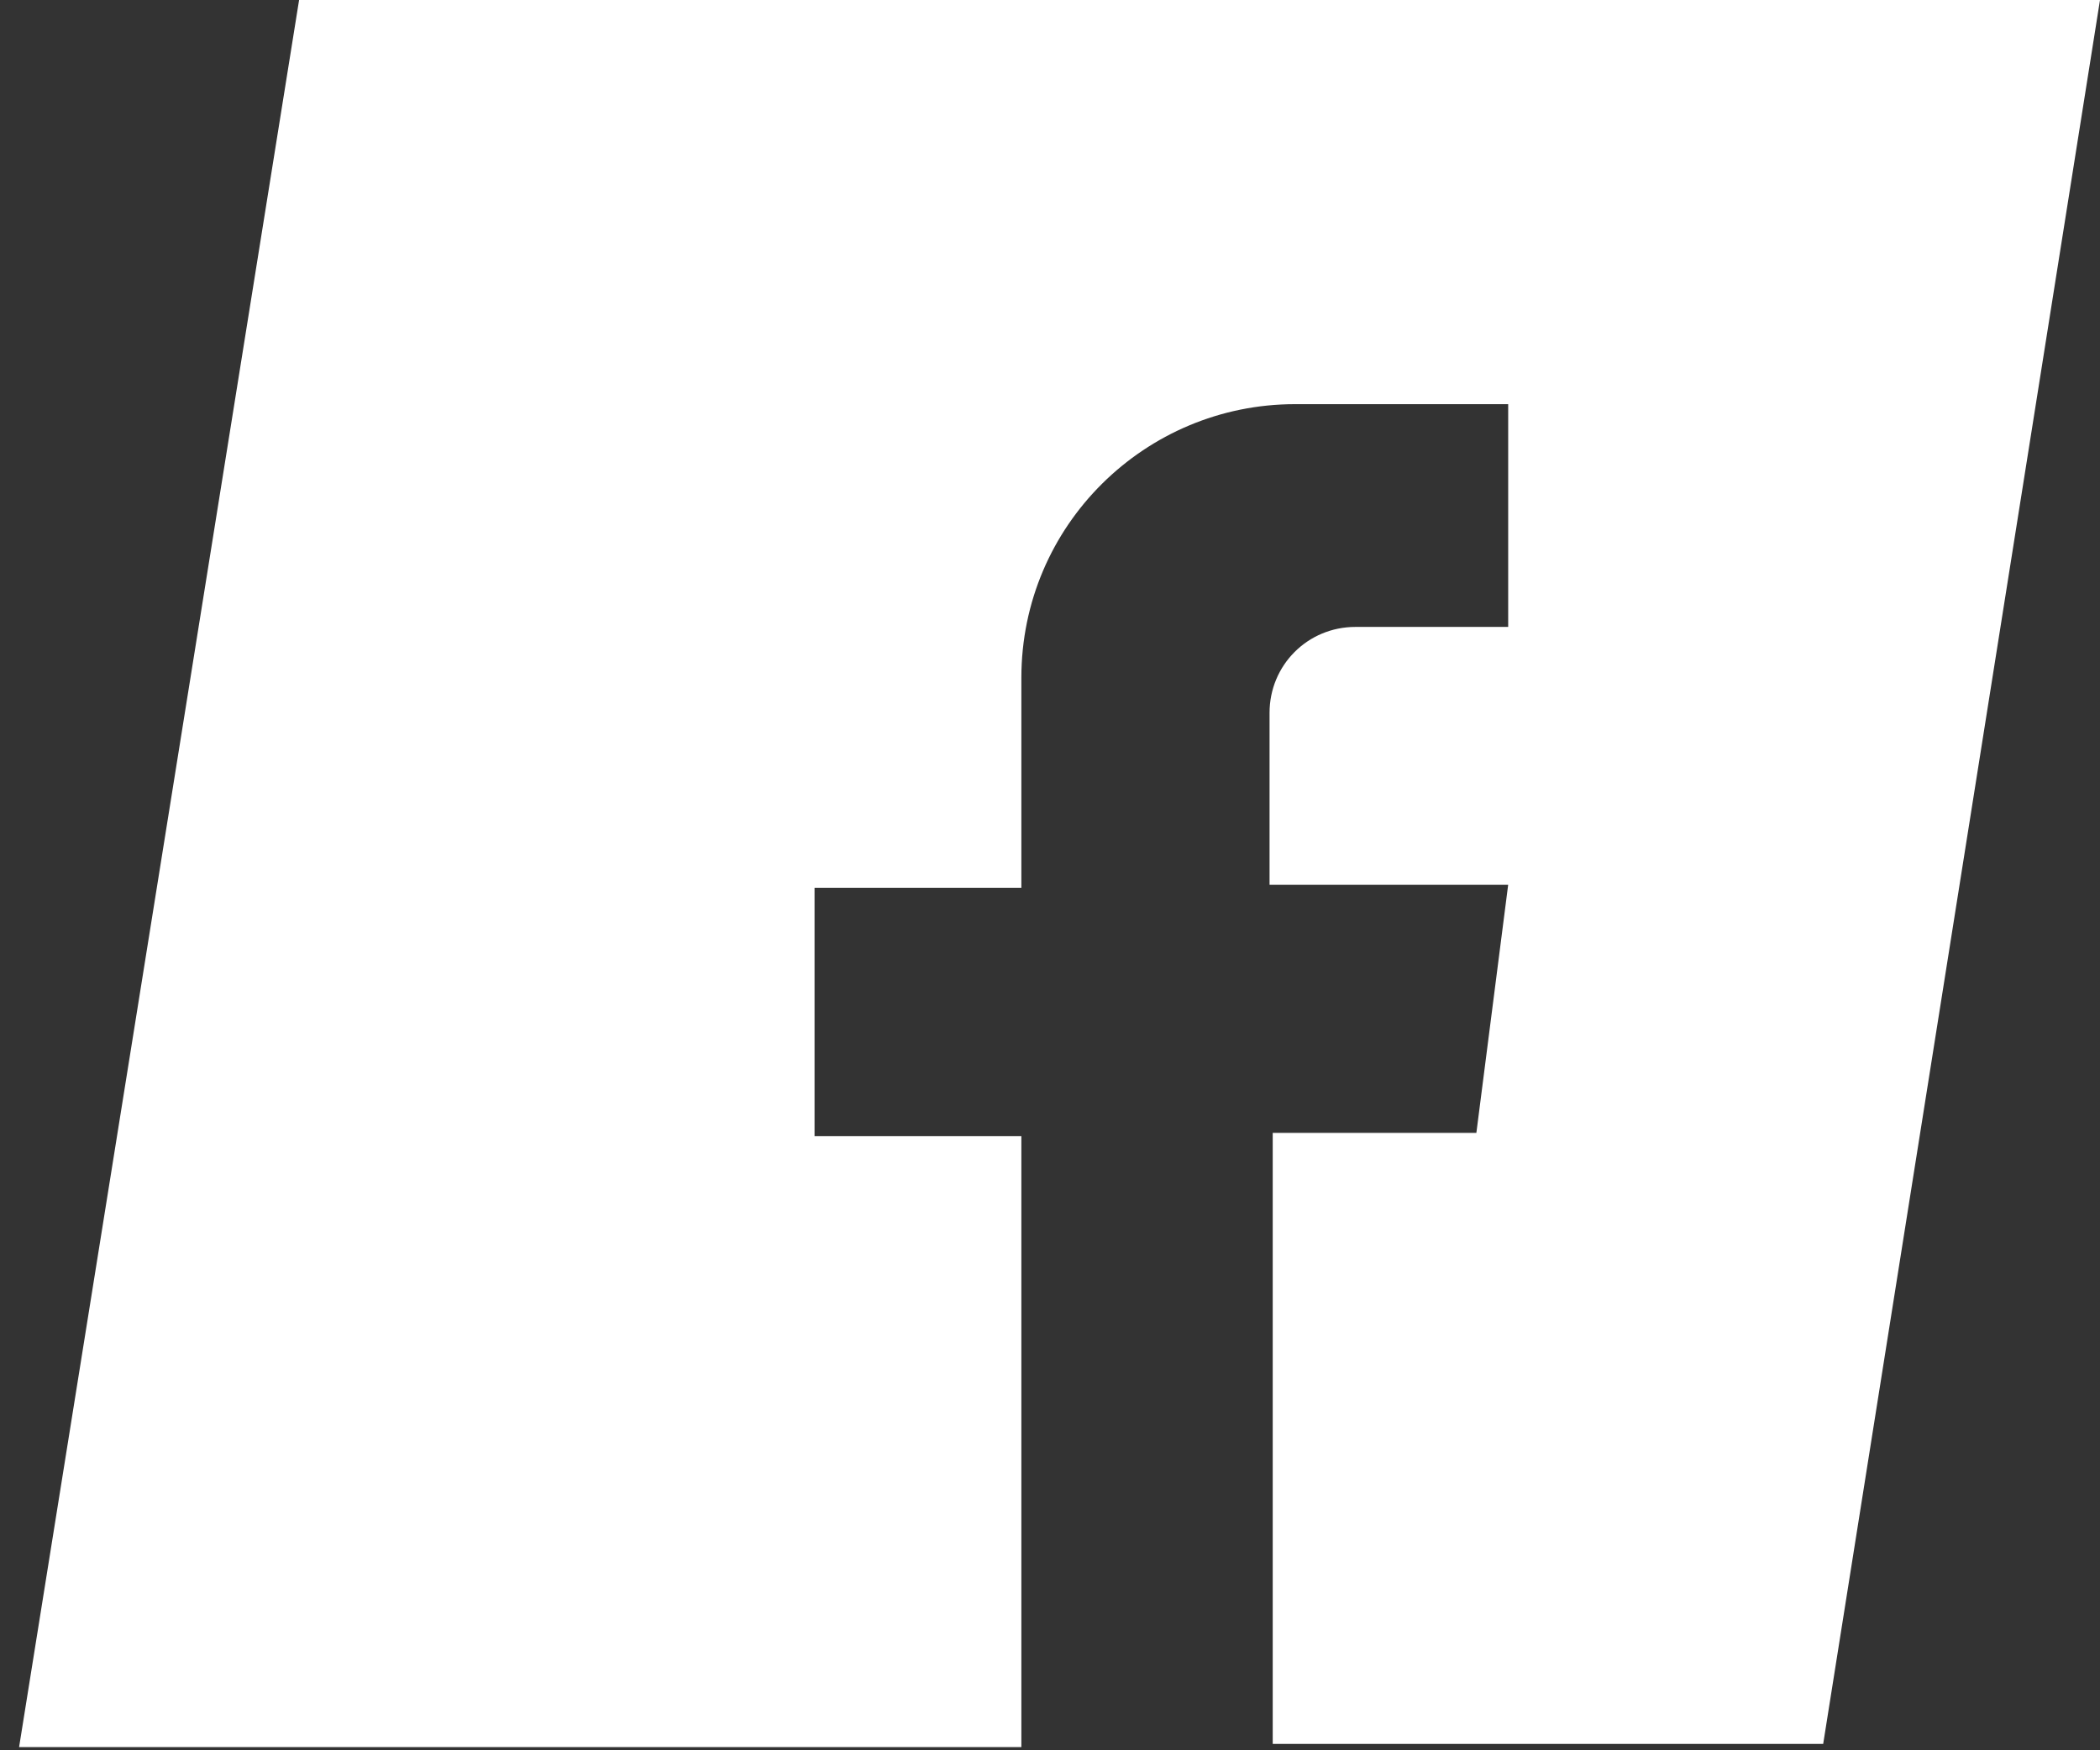 <?xml version="1.0" encoding="UTF-8"?>
<svg xmlns="http://www.w3.org/2000/svg" xmlns:xlink="http://www.w3.org/1999/xlink" xmlns:i="http://ns.adobe.com/AdobeIllustrator/10.0/" id="Ebene_1" version="1.1" viewBox="0 0 66 55">
  <rect x="0" y="0" width="66" height="55" fill="#333333" stroke="none"/>
  <defs>
    <clipPath id="clippath">
      <rect width="66" height="55" fill="none"></rect>
    </clipPath>
  </defs>
  <g clip-path="url(#clippath)">
    <path d="M9.4,0L.6,54.9h31.5v-19.2h-6.5v-7.8h6.5v-6.6c0-4.8,3.9-8.6,8.6-8.6h6.7v7h-4.8c-1.5,0-2.7,1.2-2.7,2.7v5.4h7.5l-1,7.8h-6.4v19.2h17.3L66,0H9.4Z" fill="#fff"></path>
  </g>
</svg>
